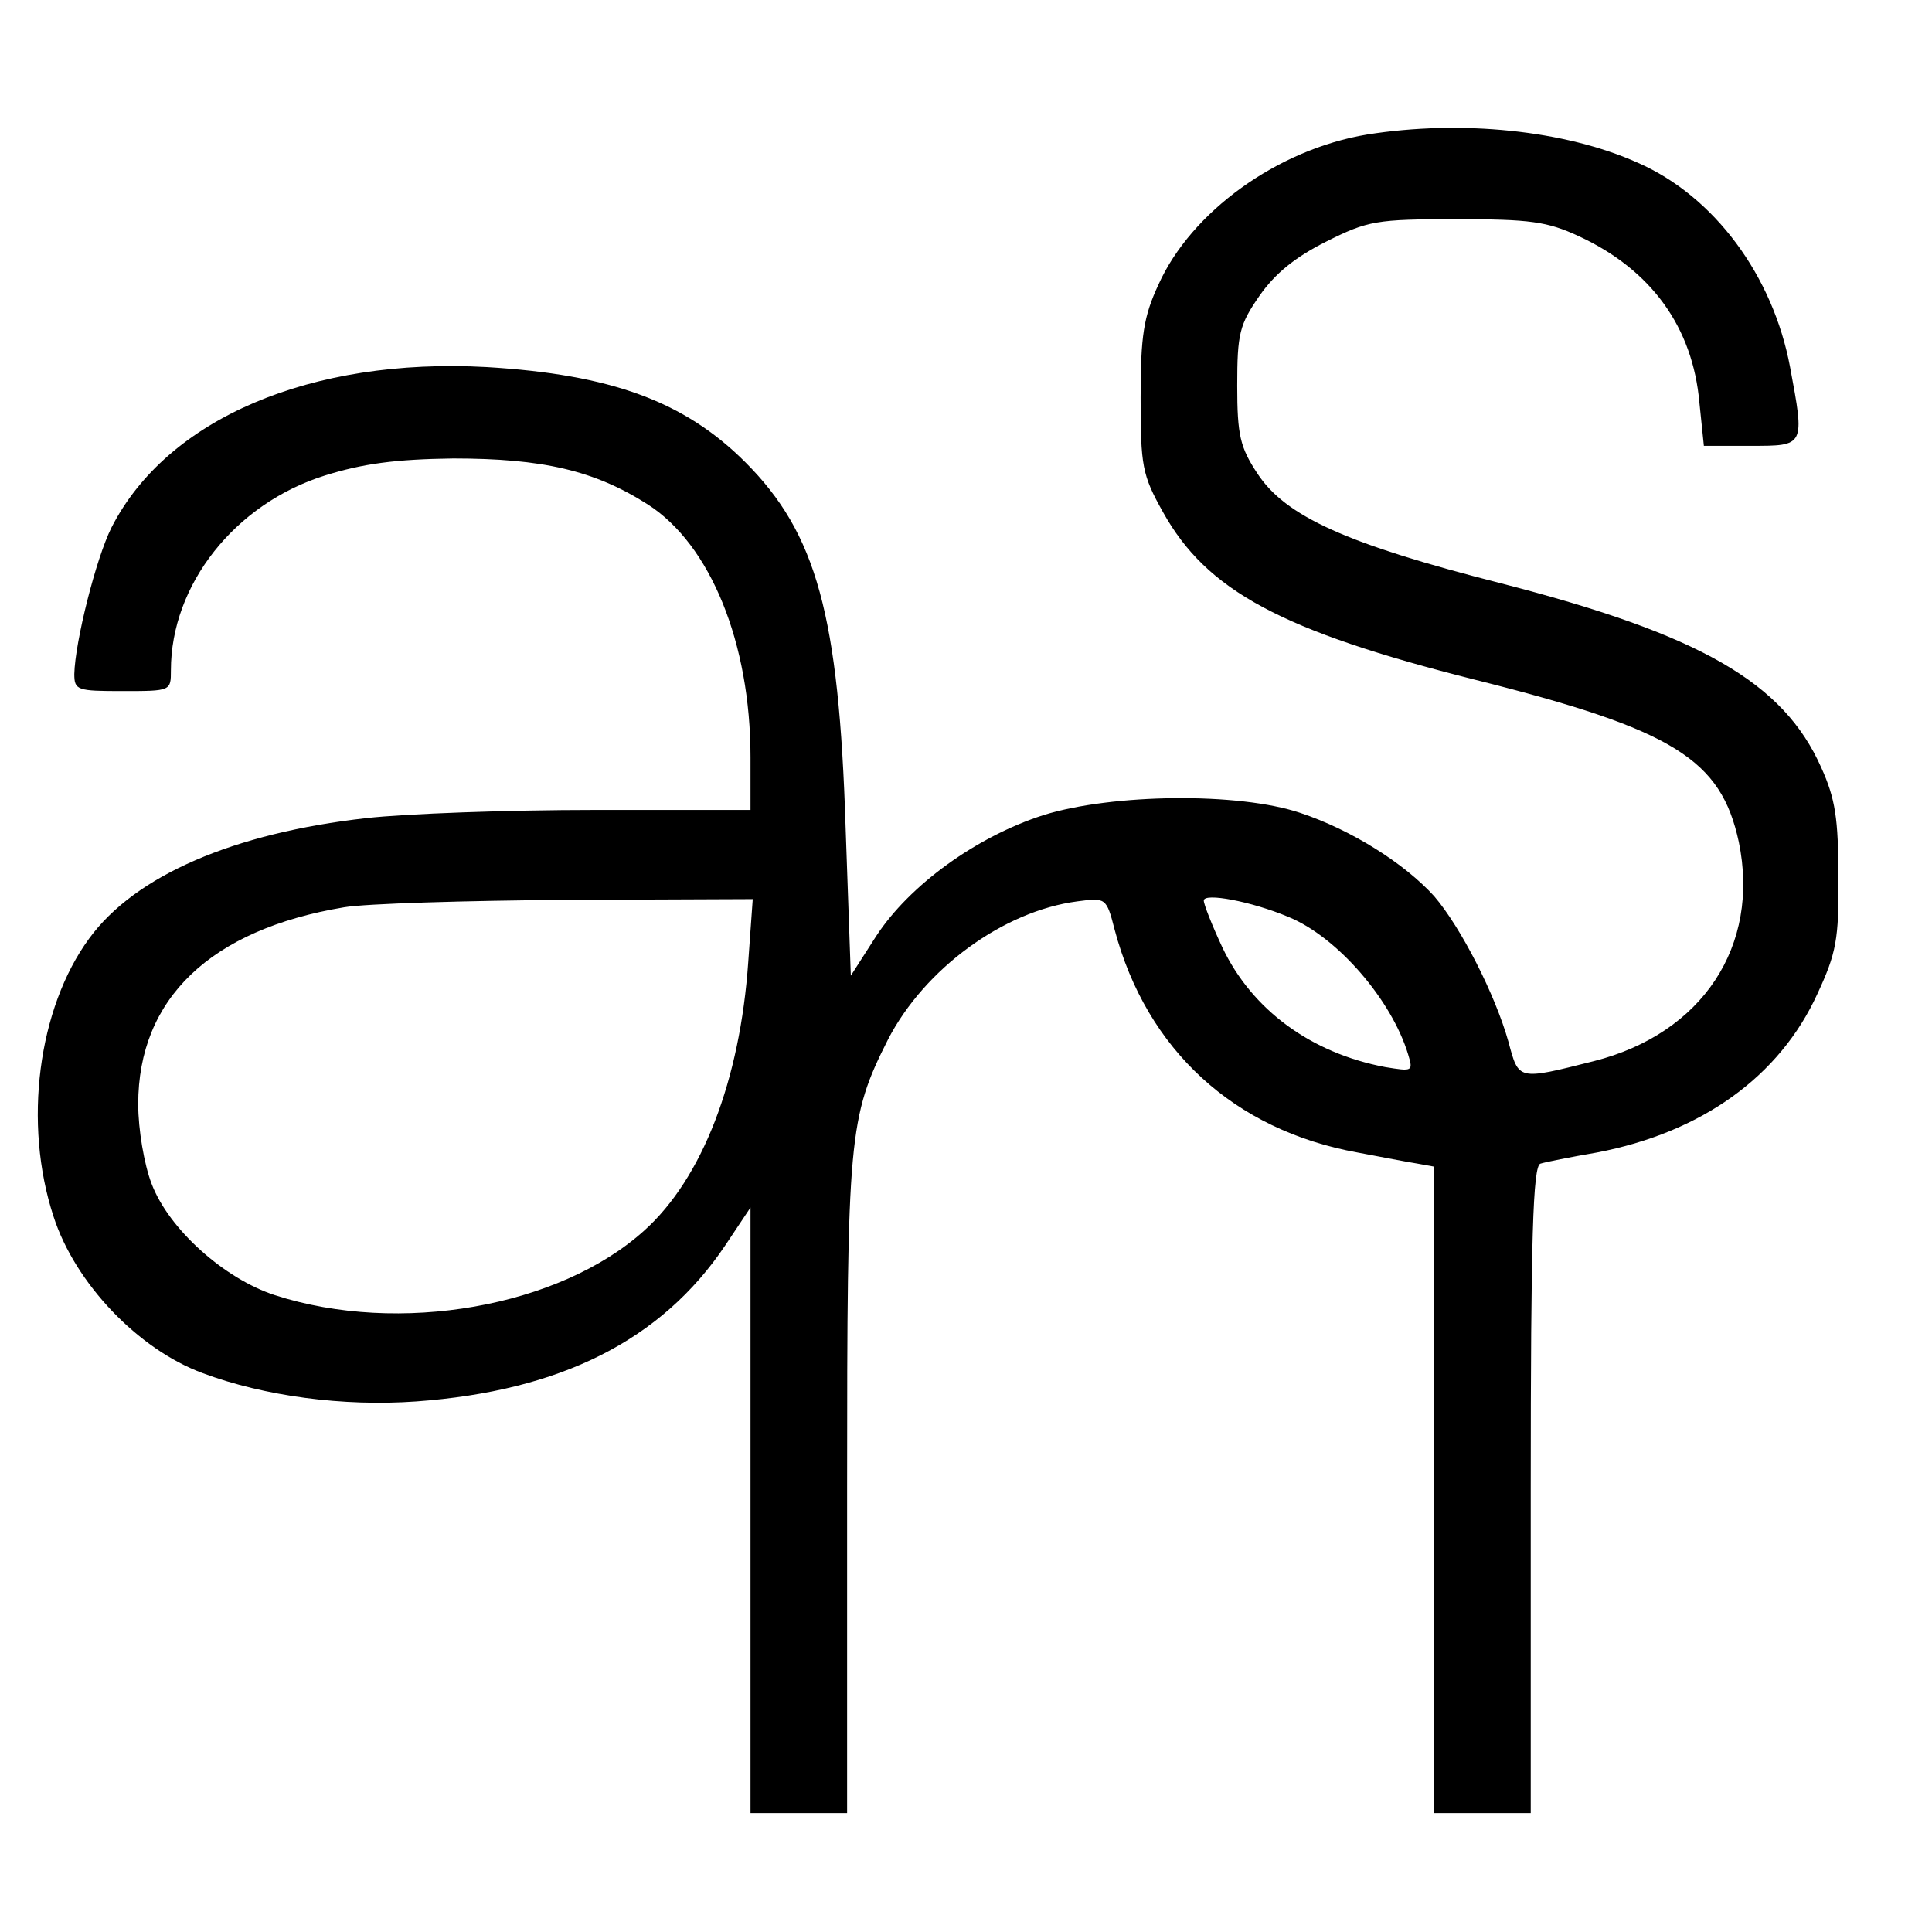<?xml version="1.0" standalone="no"?>
<!DOCTYPE svg PUBLIC "-//W3C//DTD SVG 20010904//EN"
 "http://www.w3.org/TR/2001/REC-SVG-20010904/DTD/svg10.dtd">
<svg version="1.0" xmlns="http://www.w3.org/2000/svg"
 width="260pt" height="260pt" viewBox="0 0 260 260"
 preserveAspectRatio="xMidYMid meet">
<g transform="translate(0,260) scale(0.1,-0.1)"
fill="#000000" stroke="none">
<path d="M1840 2419 c-121 -20 -237 -104 -281 -202 -20 -43 -24 -69 -24 -152
0 -92 2 -104 30 -154 59 -106 159 -160 421 -226 267 -67 330 -107 354 -218 29
-140 -49 -258 -195 -295 -103 -26 -101 -26 -115 26 -18 64 -64 154 -100 196
-40 44 -111 89 -180 112 -83 28 -253 26 -346 -3 -90 -29 -180 -94 -225 -163
l-34 -53 -7 199 c-9 286 -39 396 -135 492 -82 82 -181 118 -348 128 -236 13
-430 -69 -505 -216 -21 -42 -49 -154 -50 -197 0 -22 4 -23 65 -23 65 0 65 0
65 28 0 115 86 224 207 262 51 16 95 22 173 23 120 0 190 -16 262 -62 84 -54
138 -186 138 -340 l0 -71 -210 0 c-116 0 -254 -5 -307 -11 -178 -20 -311 -77
-373 -162 -69 -94 -89 -249 -48 -374 29 -90 114 -179 201 -211 83 -31 189 -45
287 -38 194 14 330 82 416 210 l34 51 0 -408 0 -407 65 0 65 0 0 438 c0 473 2
498 55 603 49 95 155 173 255 186 38 5 39 5 50 -38 43 -162 161 -270 327 -300
32 -6 68 -13 81 -15 l22 -4 0 -435 0 -435 65 0 65 0 0 435 c0 340 3 436 13
439 6 2 41 9 76 15 141 27 246 102 297 214 25 54 29 73 28 157 0 78 -4 105
-23 147 -51 115 -163 179 -431 248 -208 53 -290 90 -328 148 -23 35 -27 51
-27 118 0 70 3 82 30 121 21 30 48 52 90 73 56 28 67 30 175 30 99 0 122 -3
165 -23 97 -45 153 -122 162 -224 l6 -58 63 0 c73 0 73 -1 53 106 -23 123
-102 230 -205 275 -98 44 -238 58 -364 38z m-106 -1053 c66 -27 139 -112 161
-185 7 -23 6 -23 -31 -17 -100 19 -179 77 -219 161 -14 30 -25 58 -25 63 0 11
64 -1 114 -22z m-727 -60 c-11 -160 -62 -292 -140 -362 -114 -103 -330 -141
-497 -87 -68 22 -143 89 -166 150 -10 26 -18 73 -18 107 0 142 97 235 277 265
29 5 164 9 301 10 l249 1 -6 -84z"/>
</g>
</svg>

